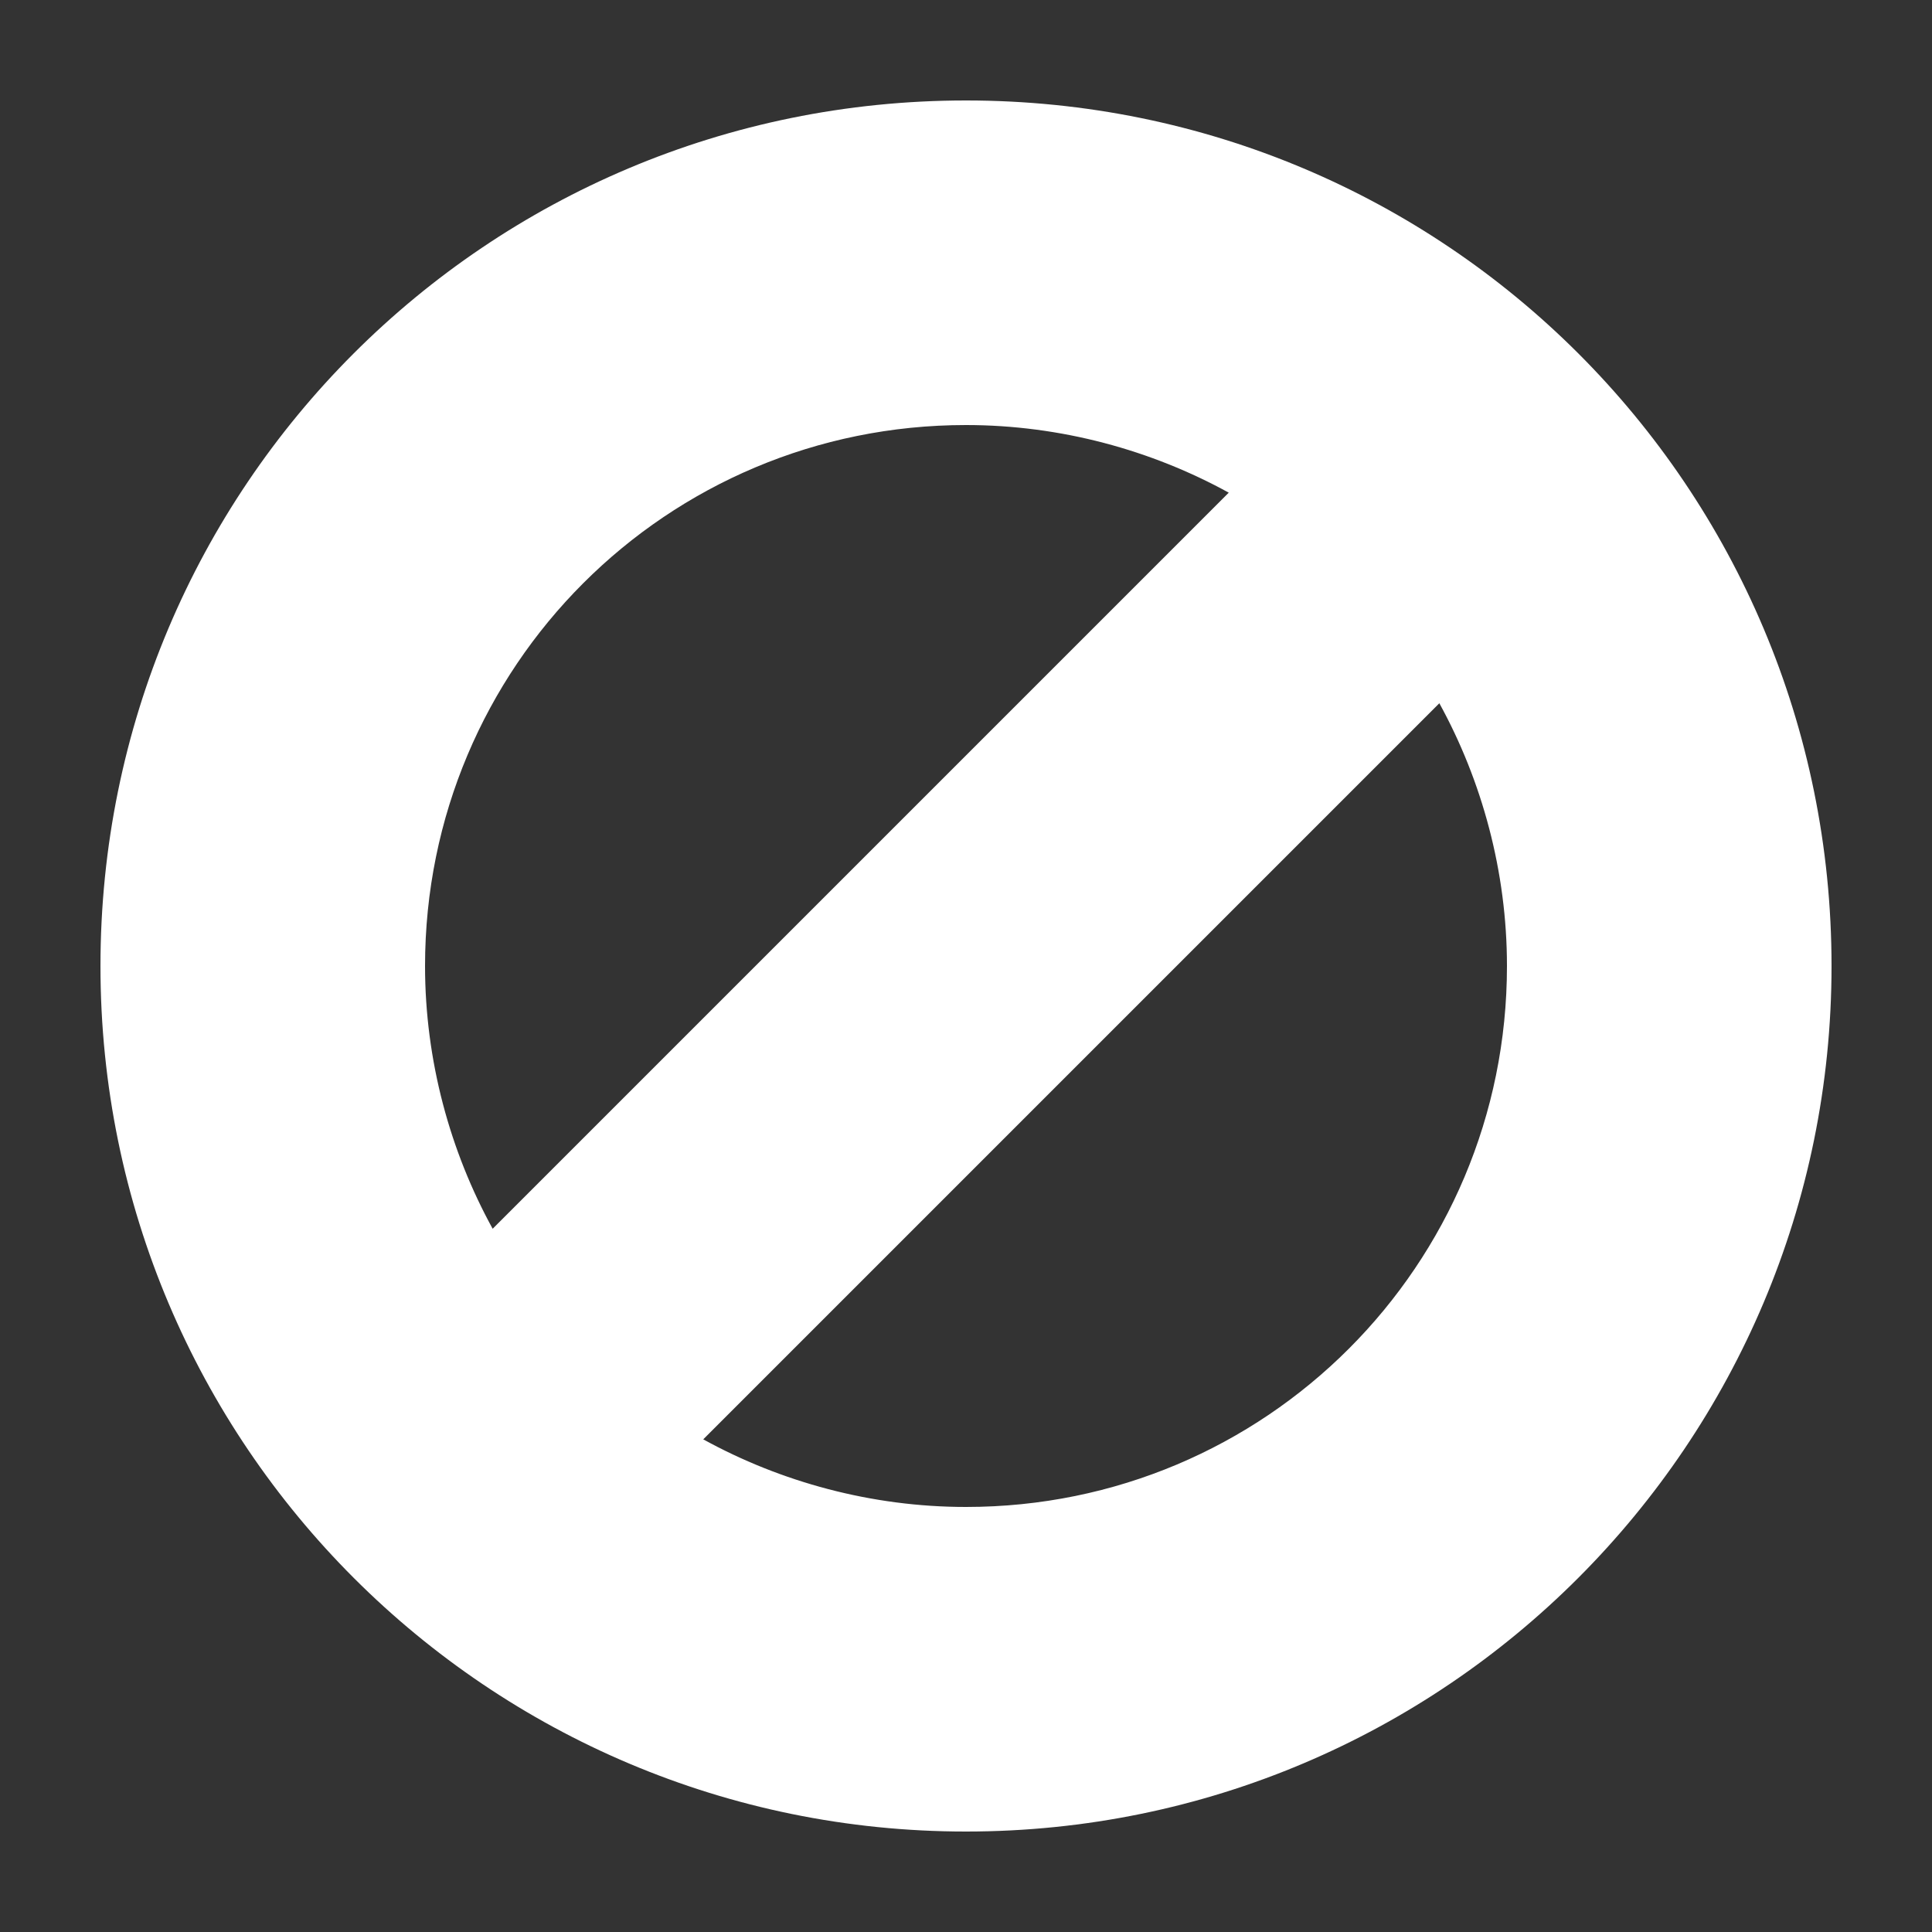 <svg height='100px' width='100px'  fill="#FFFFFF" xmlns="http://www.w3.org/2000/svg" xmlns:xlink="http://www.w3.org/1999/xlink" version="1.1" x="0px" y="0px" viewBox="0 0 100 100" enable-background="new 0 0 100 100" xml:space="preserve"><rect x="0" y="0" width="100" height="100" fill="#333333" stroke="none"/><g><path d="M50,5.2C25.2,5.2,5.2,25.2,5.2,50c0,24.8,20.1,44.8,44.8,44.8c24.8,0,44.8-20.1,44.8-44.8C94.8,25.2,74.8,5.2,50,5.2z    M50,22c4.9,0,9.6,1.3,13.6,3.5L25.5,63.6c-2.2-4-3.5-8.7-3.5-13.6C22,34.5,34.5,22,50,22z M50,78c-4.9,0-9.6-1.3-13.6-3.5   l38.1-38.1c2.2,4,3.5,8.7,3.5,13.6C78,65.5,65.5,78,50,78z"></path></g></svg>